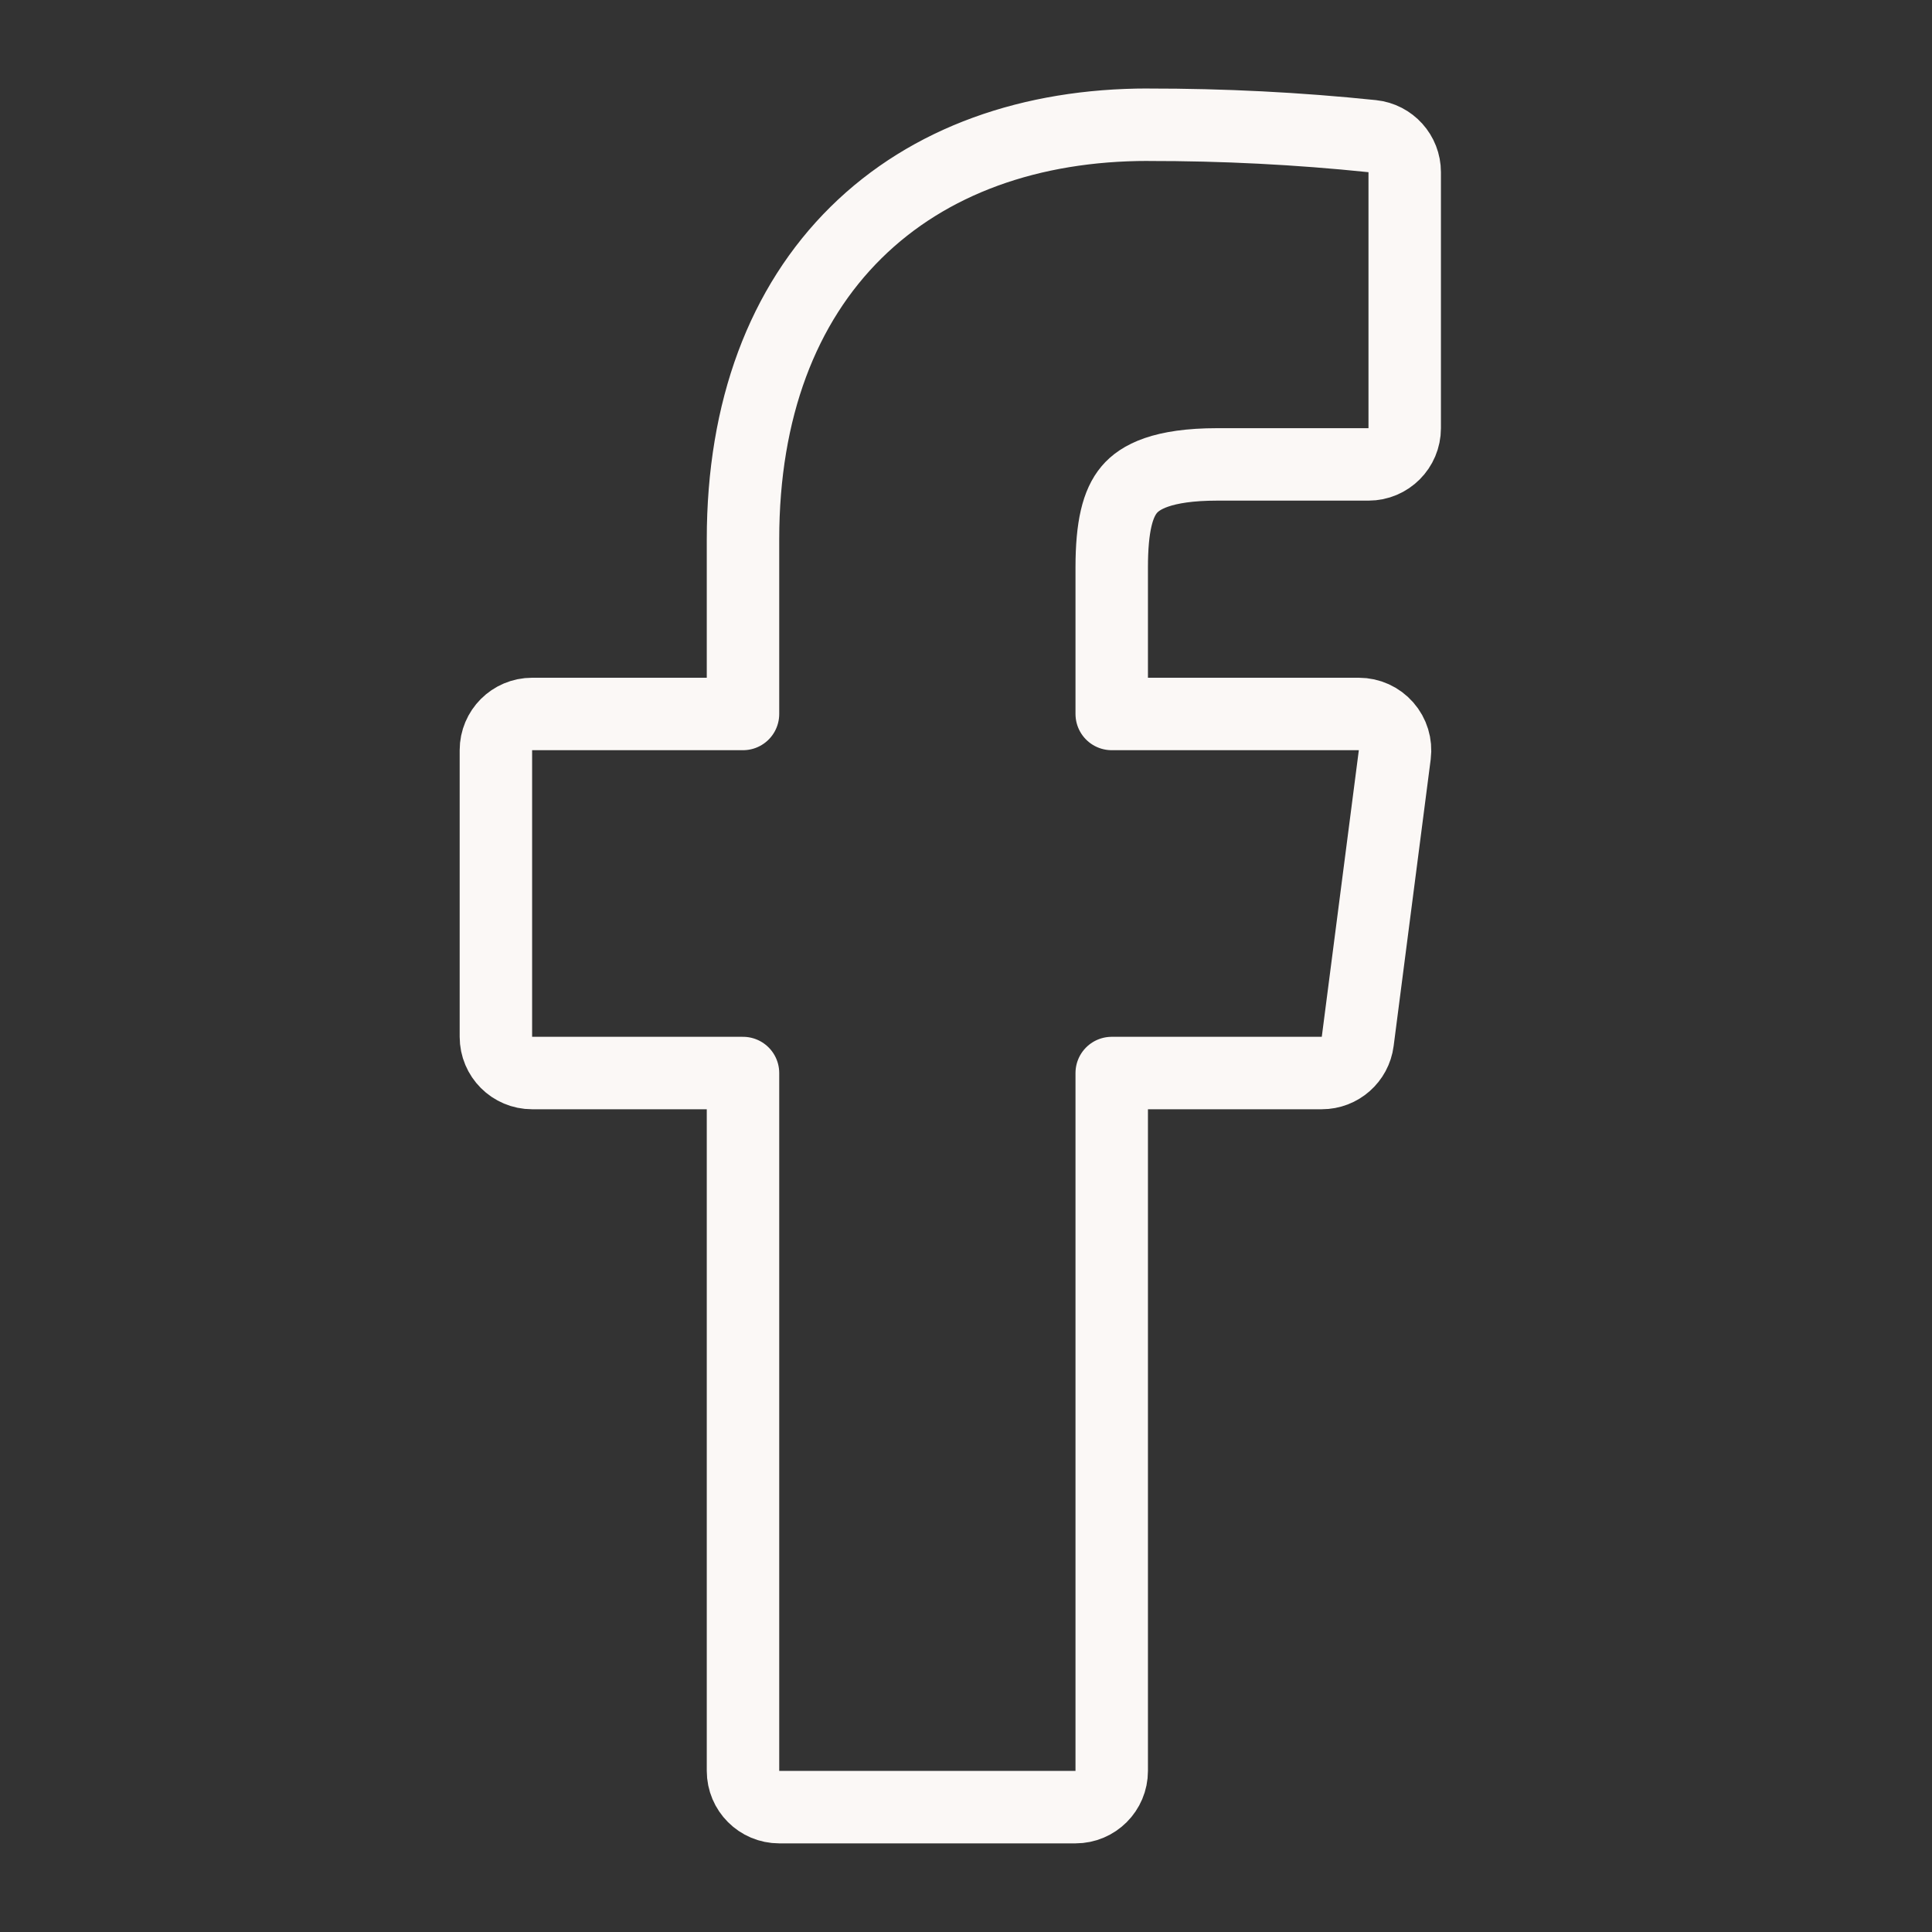 <svg width="40" height="40" viewBox="0 0 40 40" fill="none" xmlns="http://www.w3.org/2000/svg">
<rect x="0" y="0" width="40" height="40" fill="#333333" stroke="none"/>
<path d="M29.083 8.865C29.083 9.279 28.747 9.615 28.333 9.615H25.2C24.059 9.615 23.597 9.88 23.381 10.136C23.14 10.42 23.017 10.901 23.017 11.749V14.782H28.133C28.349 14.782 28.554 14.875 28.696 15.037C28.839 15.199 28.904 15.414 28.877 15.628L28.11 21.561C28.062 21.936 27.743 22.216 27.366 22.216H23.017V36.665C23.017 37.079 22.681 37.415 22.267 37.415H16.133C15.719 37.415 15.383 37.079 15.383 36.665V22.216H11.017C10.602 22.216 10.267 21.88 10.267 21.466V15.532C10.267 15.118 10.602 14.782 11.017 14.782H15.383V11.165C15.383 8.477 16.209 6.31 17.723 4.815C19.234 3.323 21.348 2.582 23.767 2.582V2.583C25.318 2.581 26.868 2.659 28.411 2.819C28.793 2.859 29.083 3.181 29.083 3.565V8.865Z" stroke="#FBF8F6" stroke-width="1.5" stroke-linejoin="round"/>
</svg>
